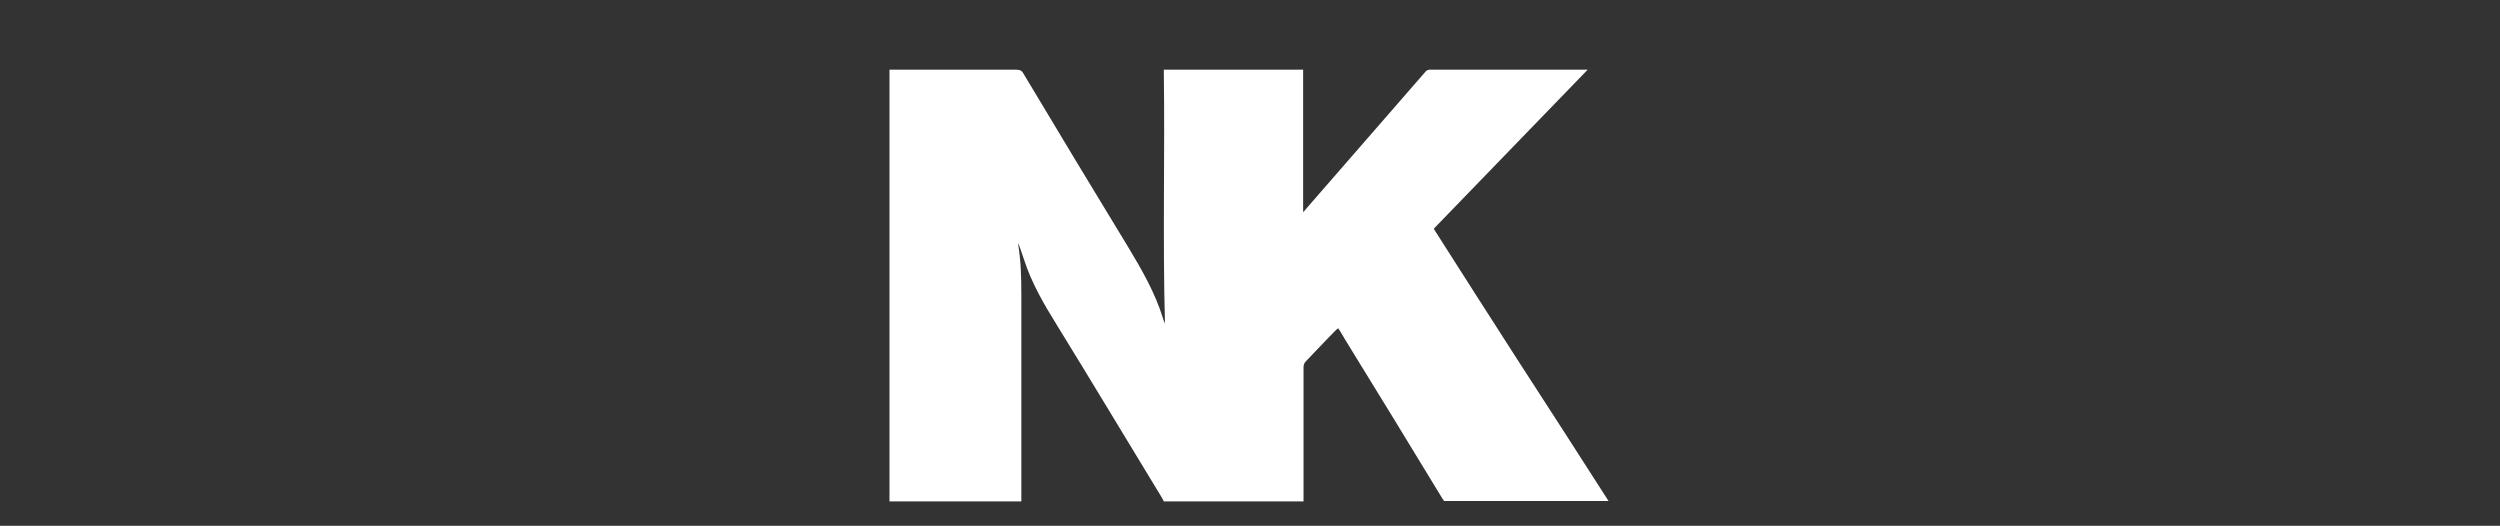 <svg viewBox="0 0 635.2 133.6" height="133.6" width="635.2" version="1.1" xmlns="http://www.w3.org/2000/svg" data-sanitized-data-name="Layer 1" data-name="Layer 1" id="Layer_1"><rect x="0" y="0" width="635.2" height="133.6" fill="#333333" stroke="none"/><path stroke-width="0" fill="#fff" d="M409 127.3h-42.1c-.1-.2-.2-.4-.4-.6-8.2-13.5-16.4-26.9-24.6-40.2-.6-1-1.2-2.1-1.9-3.1-.2.2-.4.3-.5.4-2.6 2.6-5.1 5.3-7.7 8-.4.4-.6.9-.6 1.5v34.1h-35.5c-.1-.2-.2-.5-.4-.8-8.9-14.6-17.7-29.3-26.7-43.9-3.3-5.3-6.5-10.8-8.4-16.7-.5-1.4-.9-2.8-1.5-4.2v.3c.7 4.2.8 8.5.8 12.7v52.6H226V17.7h32.2c1 0 1.5.3 1.9 1.1 8.8 14.7 17.6 29.3 26.5 43.9 3.5 5.8 6.9 11.7 8.9 18.2.1.5.4.9.5 1.4-.6-21.6 0-43.1-.3-64.6h35.4v36.2c.4-.4.6-.6.8-.9l30.3-34.8c.2-.3.7-.5 1.1-.5h40.1c-13.1 13.5-26.1 27-39.1 40.4.2.4.4.7.6 1 6.9 10.8 13.7 21.5 20.6 32.2 7.8 12 15.5 24 23.2 36Z"></path></svg>